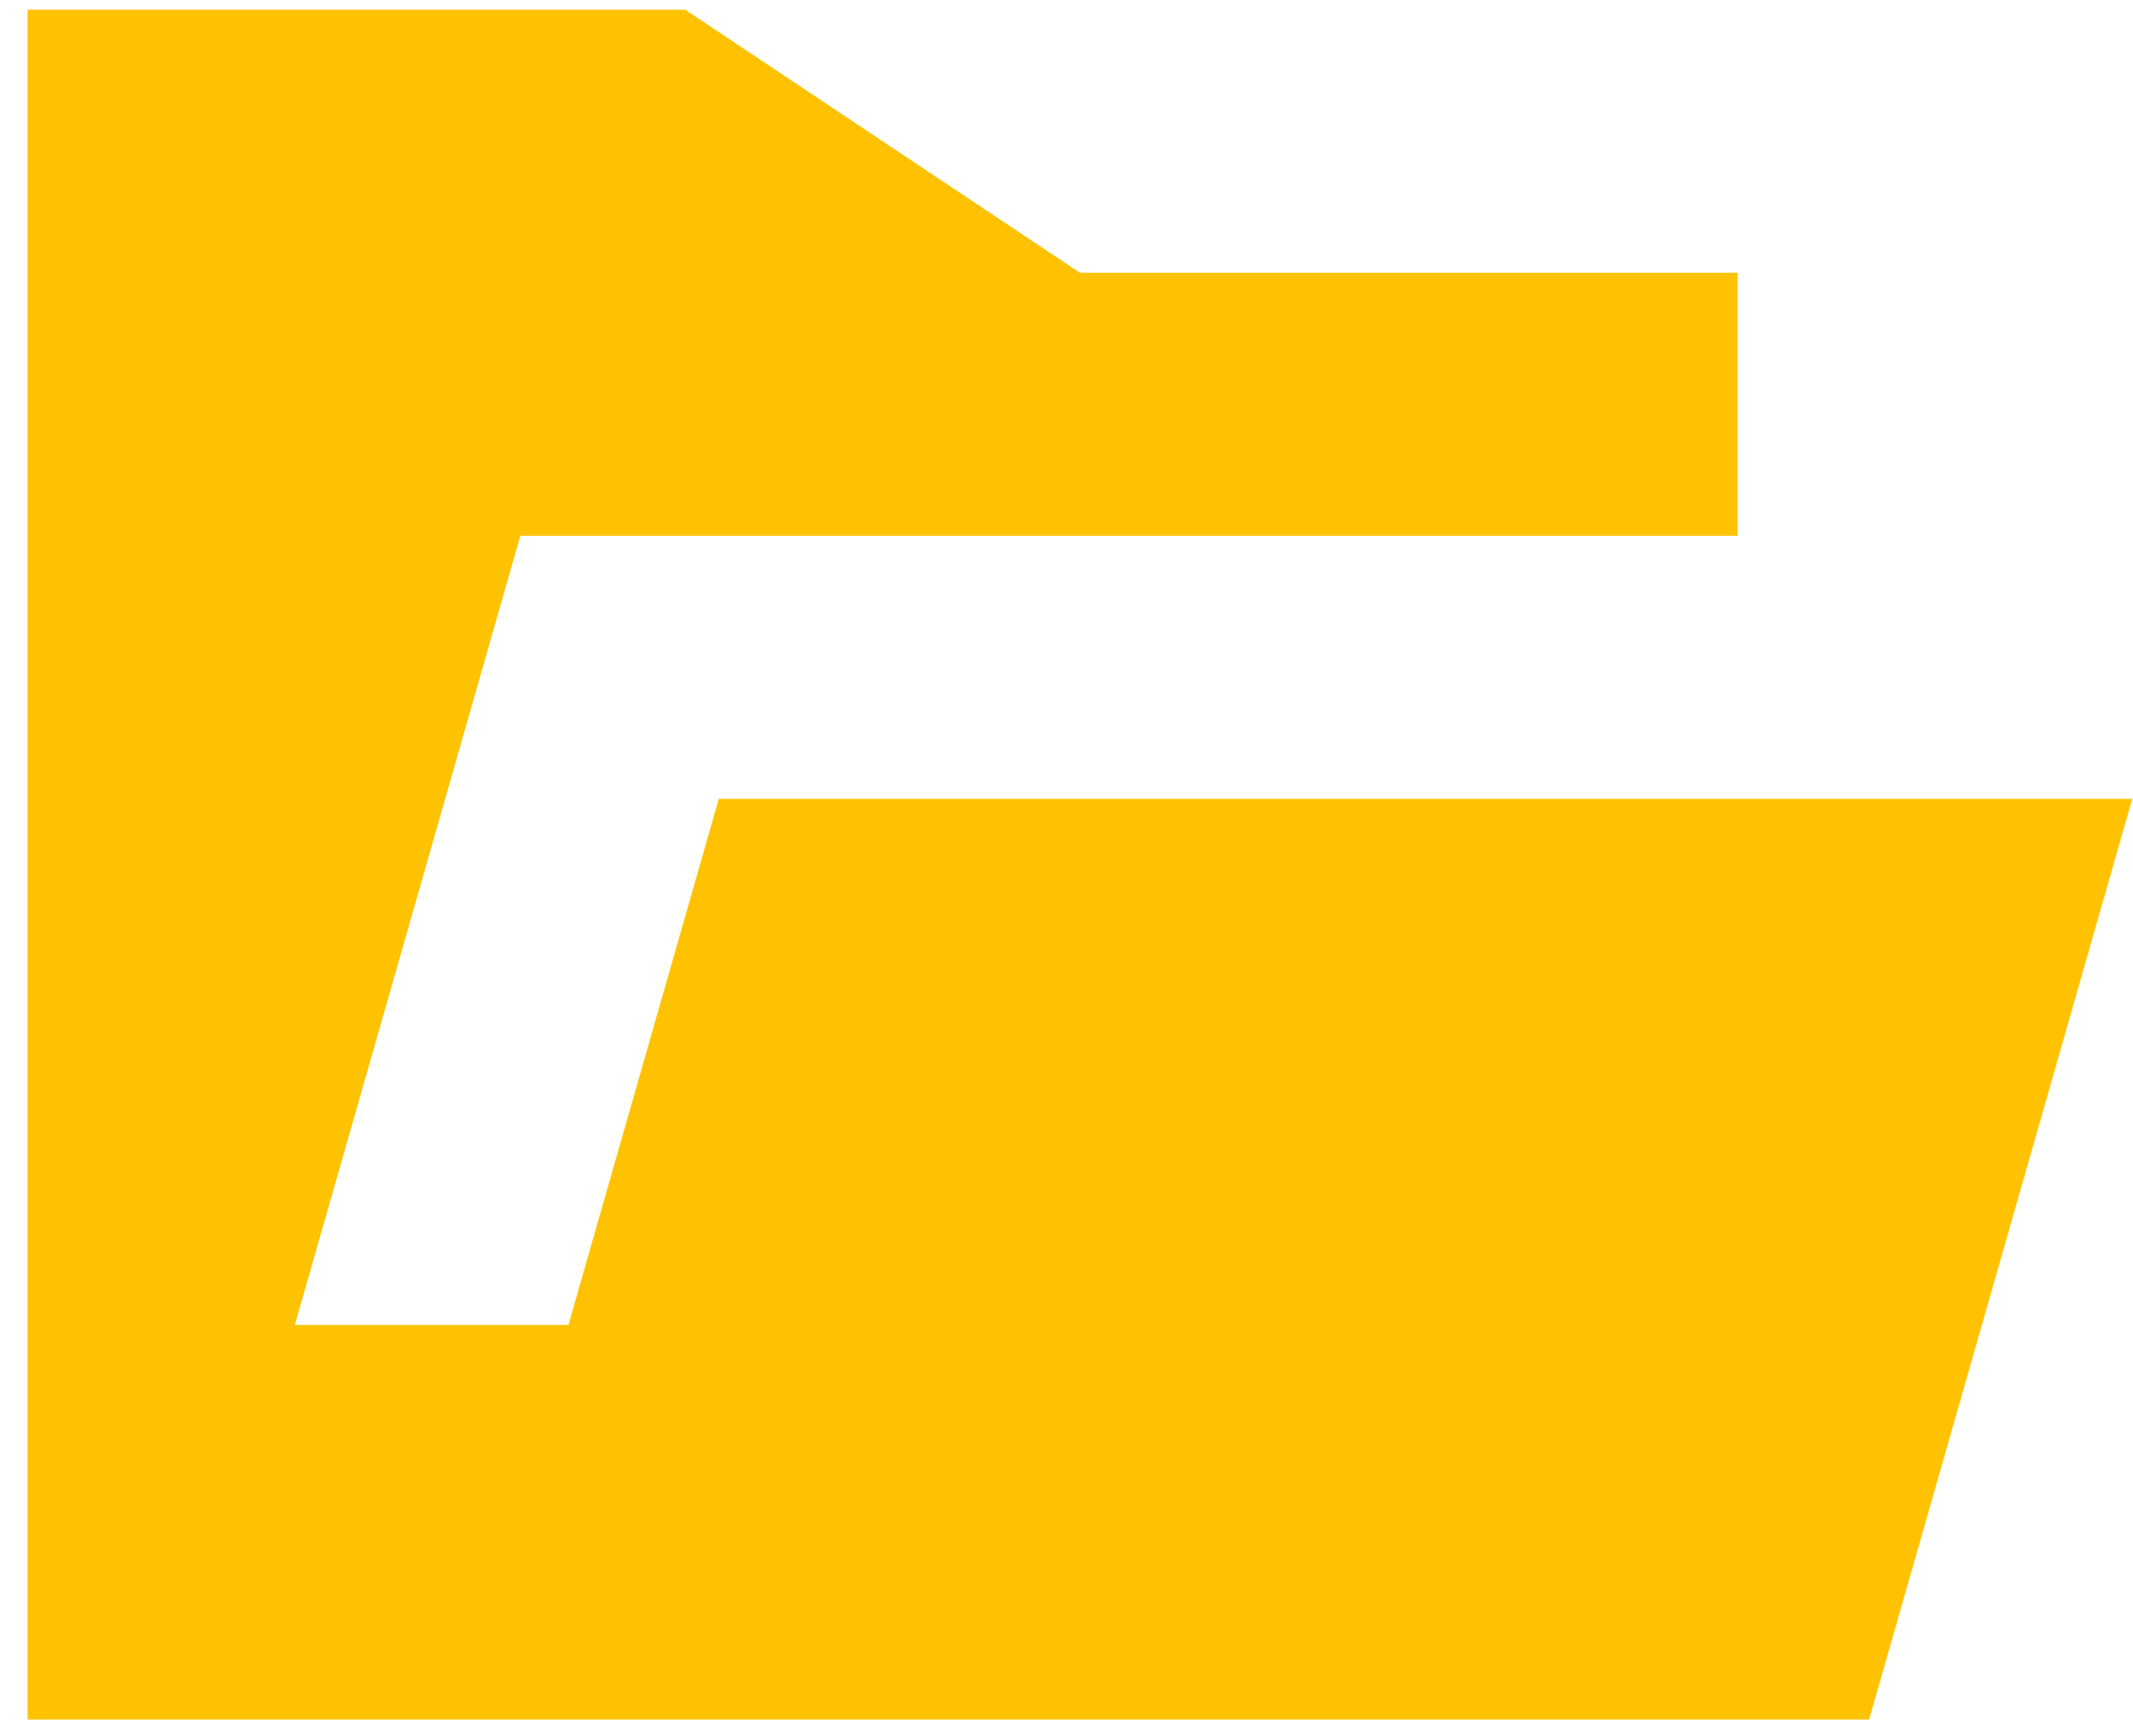 <svg xmlns="http://www.w3.org/2000/svg" width="43" height="35" viewBox="0 0 43 35" fill="none"><path d="M0.557 0.196H13.815L21.771 5.5H35.029V10.803H10.489L5.943 26.714H11.459L14.49 16.107H42.985L37.681 34.669H0.557V0.196Z" fill="#FFC200"></path></svg>